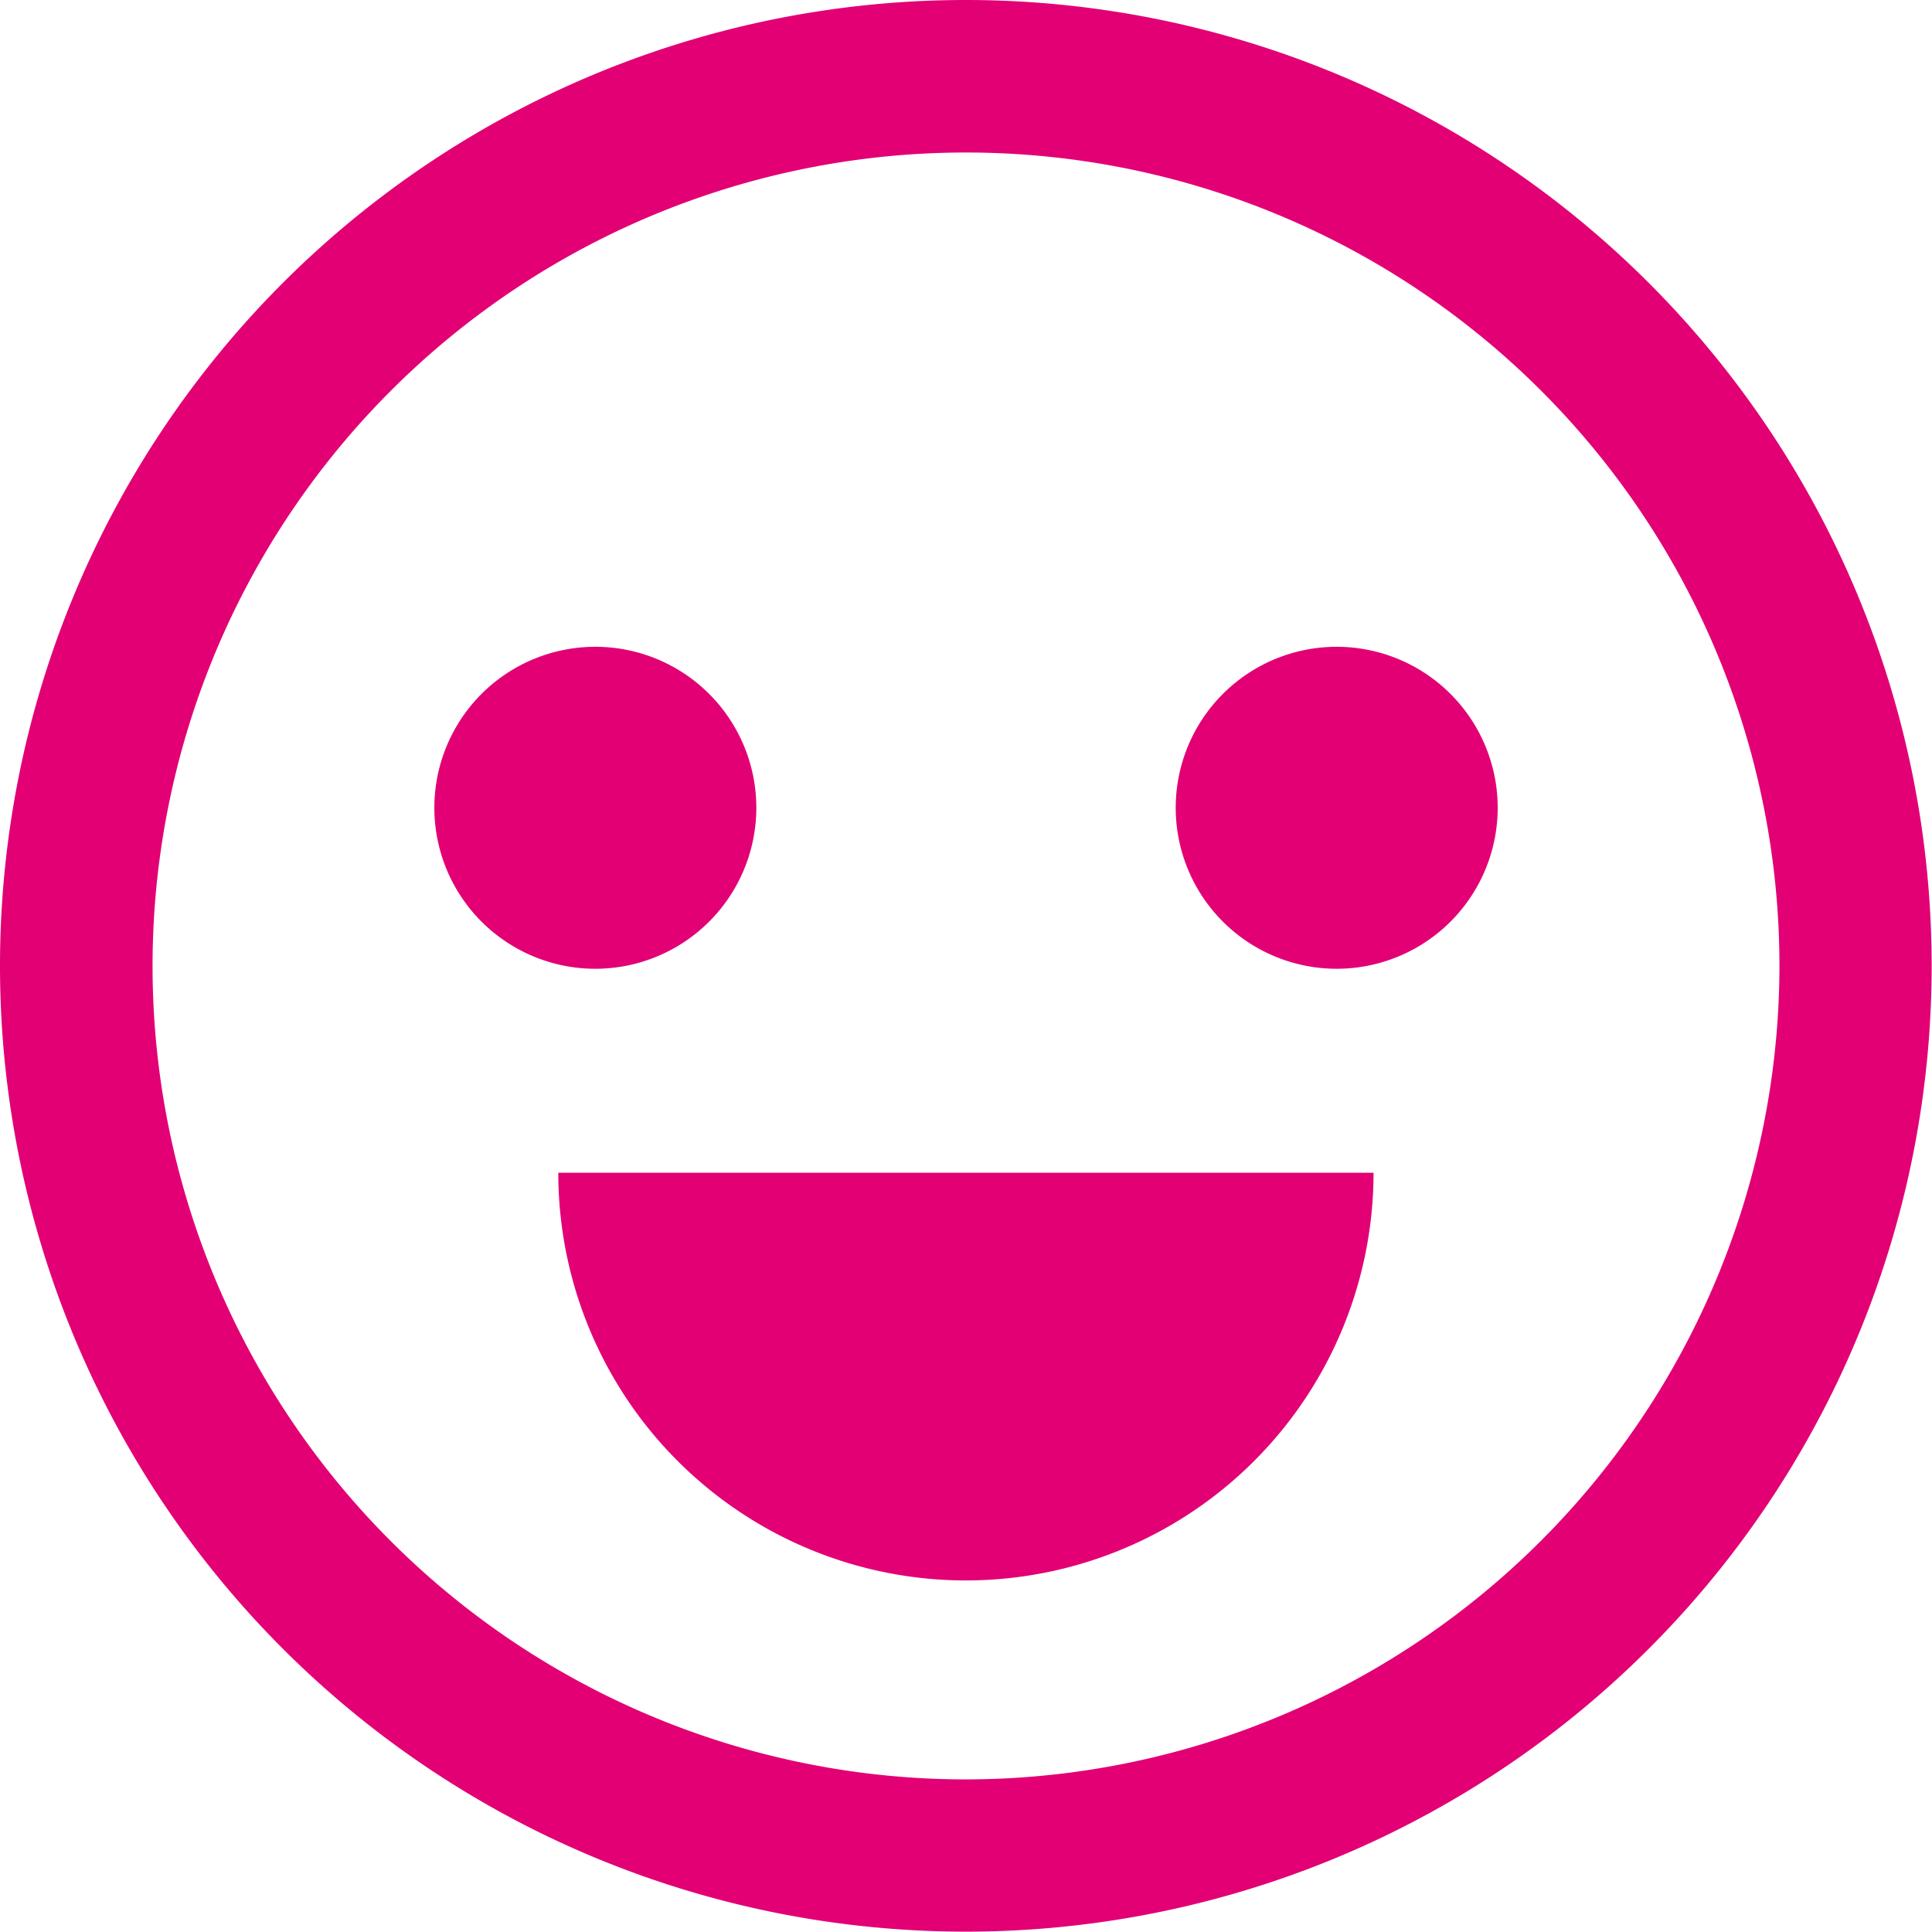 <svg id="Group_355" data-name="Group 355" xmlns="http://www.w3.org/2000/svg" xmlns:xlink="http://www.w3.org/1999/xlink" width="44.008" height="44.008" viewBox="0 0 44.008 44.008">
  <defs>
    <clipPath id="clip-path">
      <rect id="Rectangle_2318" data-name="Rectangle 2318" width="44.008" height="44.007" fill="#e20074"/>
    </clipPath>
  </defs>
  <g id="Group_354" data-name="Group 354" clip-path="url(#clip-path)">
    <path id="Path_567" data-name="Path 567" d="M22,0a22,22,0,1,0,22,22A22,22,0,0,0,22,0m0,40.532A18.529,18.529,0,1,1,40.533,22,18.551,18.551,0,0,1,22,40.532M17.228,18.4a3.667,3.667,0,1,0-3.667,3.667A3.668,3.668,0,0,0,17.228,18.4m13.22-3.667A3.667,3.667,0,1,0,34.115,18.4a3.668,3.668,0,0,0-3.667-3.667M22,36a9.288,9.288,0,0,0,9.287-9.287H12.717A9.287,9.287,0,0,0,22,36" fill="#e20074"/>
  </g>
</svg>
